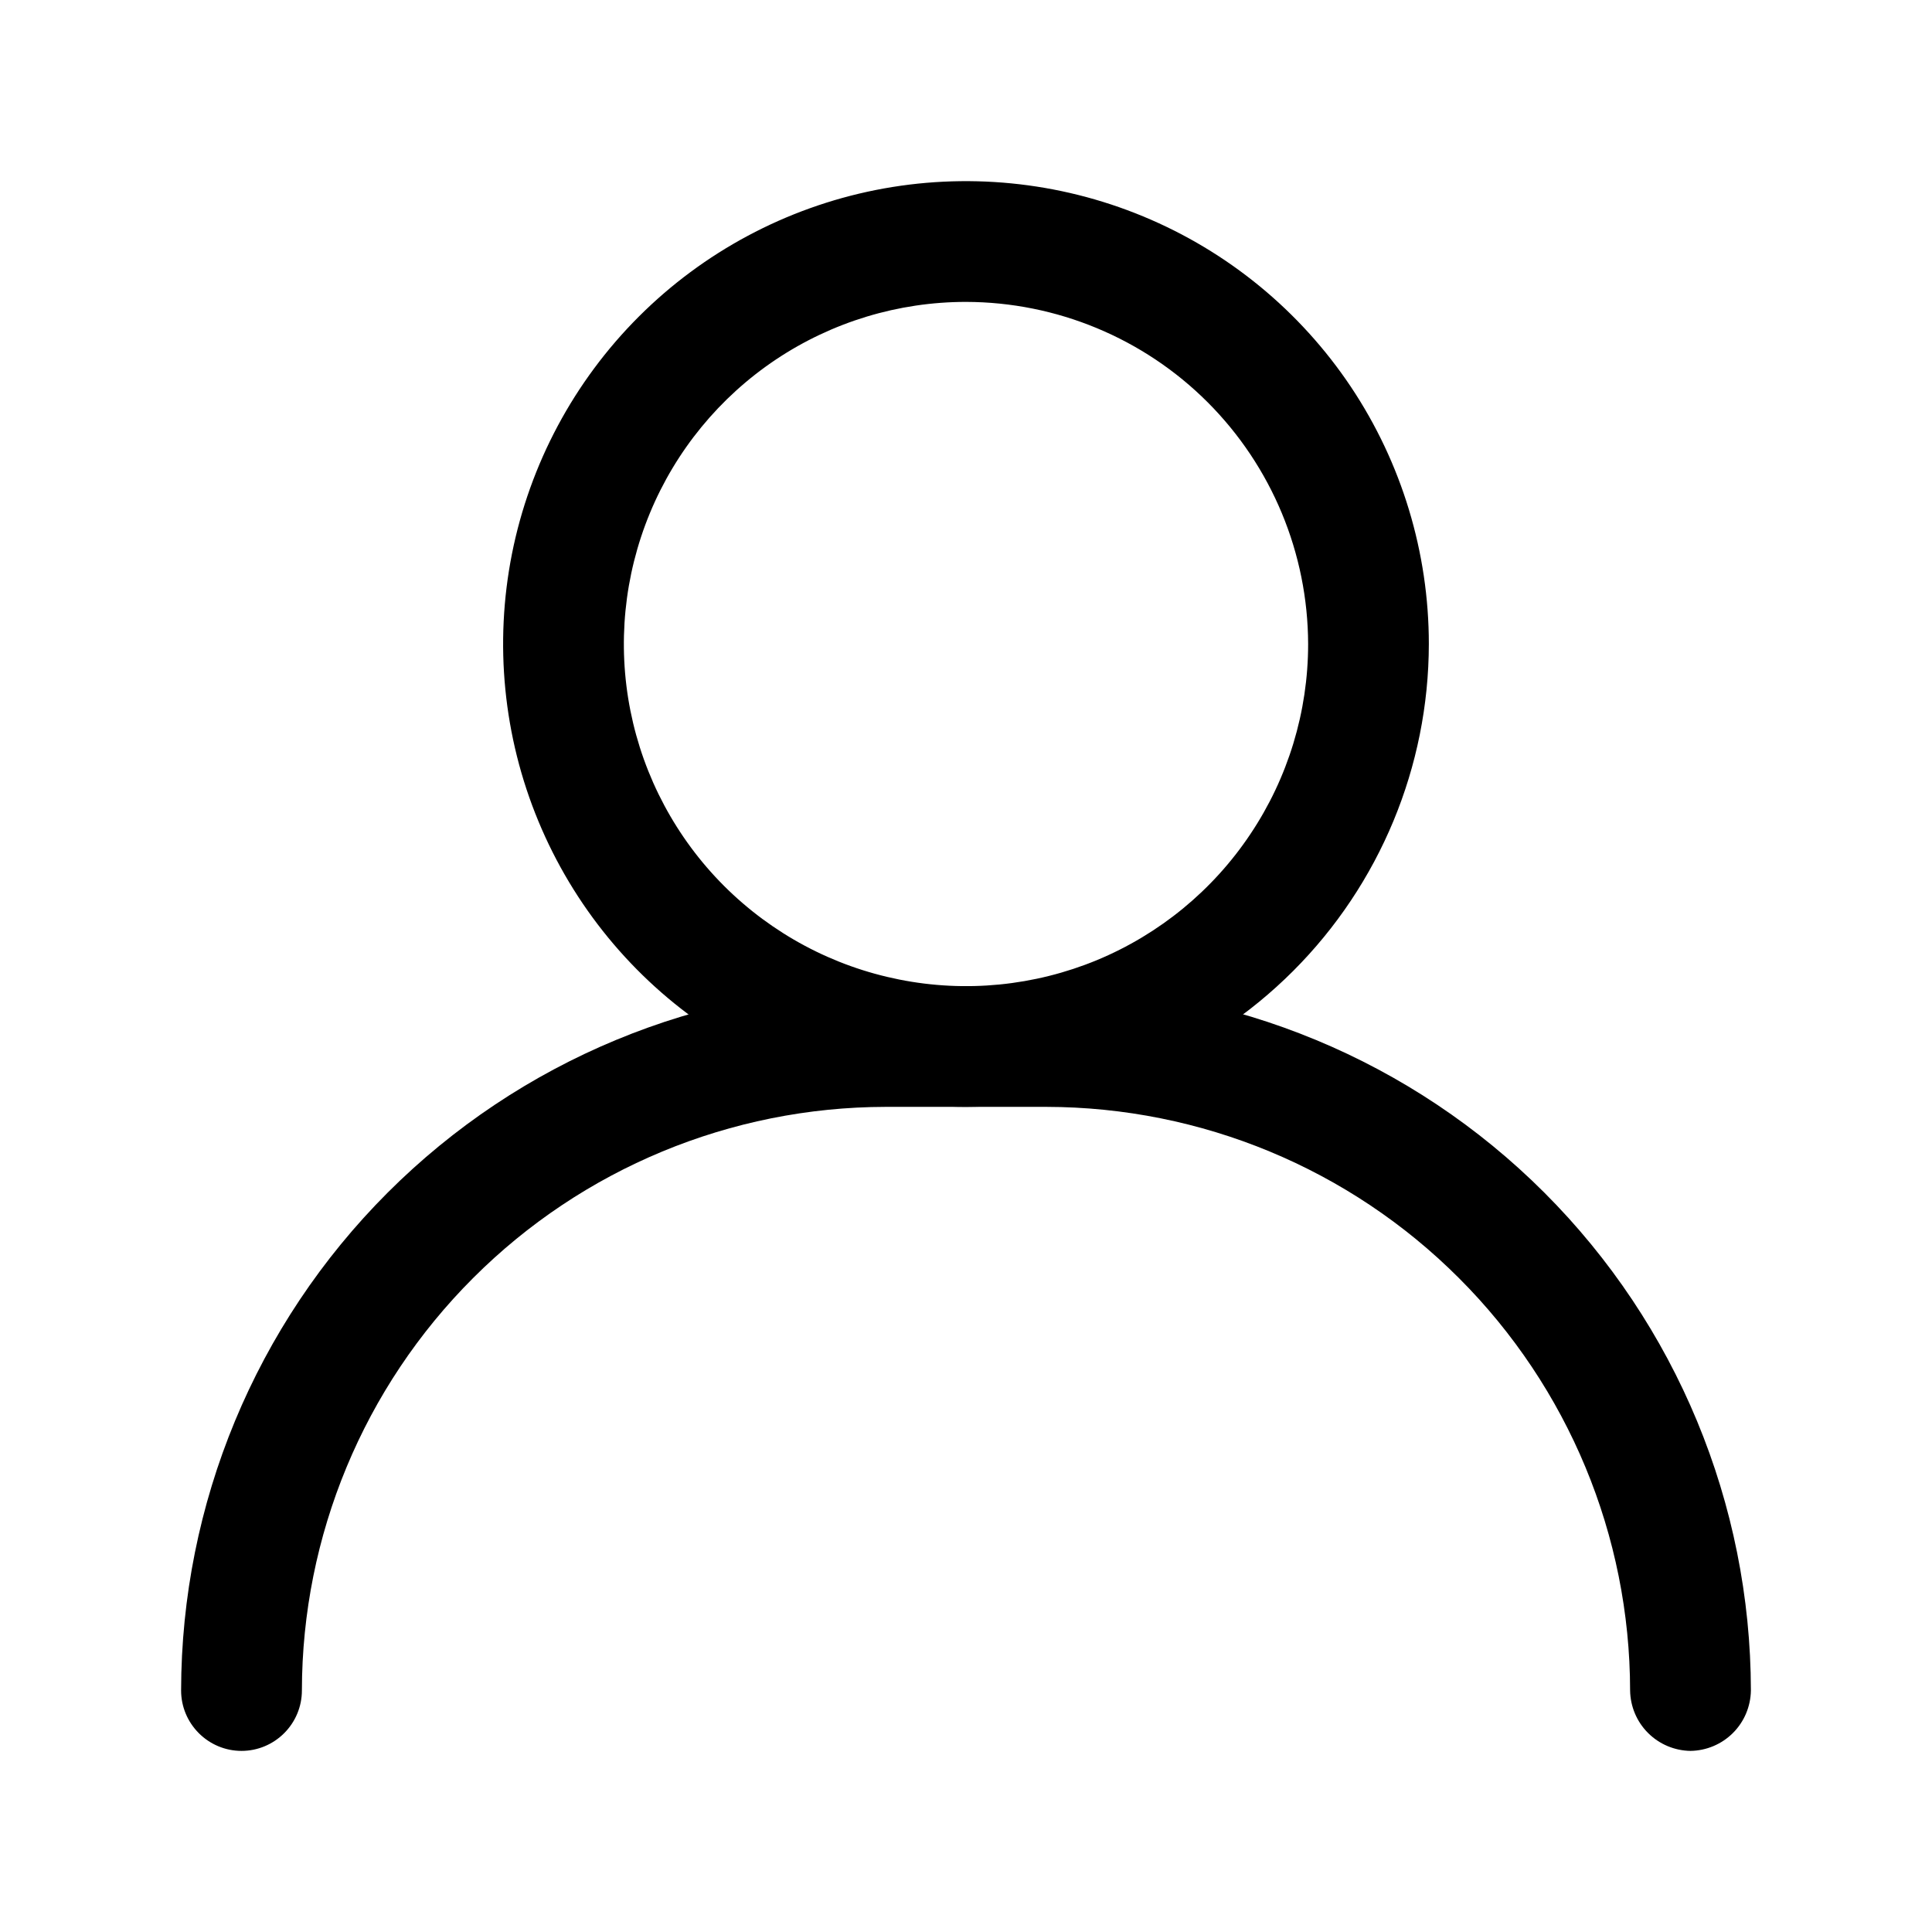 <svg width="23" height="23" viewBox="0 0 23 23" fill="none" xmlns="http://www.w3.org/2000/svg">
<path d="M11.5 13.177C10.41 13.177 9.345 12.854 8.439 12.248C7.532 11.643 6.826 10.782 6.409 9.775C5.992 8.769 5.883 7.661 6.095 6.592C6.308 5.523 6.833 4.541 7.604 3.77C8.374 3 9.356 2.475 10.425 2.262C11.494 2.05 12.602 2.159 13.609 2.576C14.616 2.993 15.476 3.699 16.082 4.605C16.687 5.511 17.01 6.577 17.01 7.667C17.008 9.127 16.427 10.527 15.394 11.56C14.361 12.593 12.961 13.175 11.5 13.177ZM11.5 3.594C10.694 3.594 9.907 3.833 9.237 4.28C8.567 4.728 8.045 5.364 7.737 6.108C7.429 6.852 7.348 7.671 7.505 8.461C7.662 9.251 8.05 9.977 8.62 10.547C9.19 11.116 9.915 11.504 10.705 11.661C11.495 11.819 12.314 11.738 13.059 11.43C13.803 11.121 14.439 10.599 14.886 9.929C15.334 9.26 15.573 8.472 15.573 7.667C15.57 6.587 15.14 5.553 14.377 4.789C13.614 4.026 12.579 3.596 11.5 3.594Z" fill="black"/>
<path d="M20.125 20.844C19.935 20.841 19.754 20.765 19.619 20.63C19.485 20.496 19.409 20.315 19.406 20.125C19.404 18.283 18.671 16.517 17.368 15.215C16.066 13.912 14.3 13.18 12.458 13.177H10.542C8.7 13.18 6.934 13.912 5.632 15.215C4.329 16.517 3.596 18.283 3.594 20.125C3.594 20.316 3.518 20.498 3.383 20.633C3.248 20.768 3.066 20.844 2.875 20.844C2.684 20.844 2.502 20.768 2.367 20.633C2.232 20.498 2.156 20.316 2.156 20.125C2.159 17.902 3.043 15.77 4.615 14.198C6.187 12.626 8.319 11.742 10.542 11.739H12.458C14.681 11.742 16.813 12.626 18.385 14.198C19.957 15.77 20.841 17.902 20.844 20.125C20.841 20.315 20.765 20.496 20.631 20.63C20.496 20.765 20.315 20.841 20.125 20.844Z" fill="black"/>
</svg>

